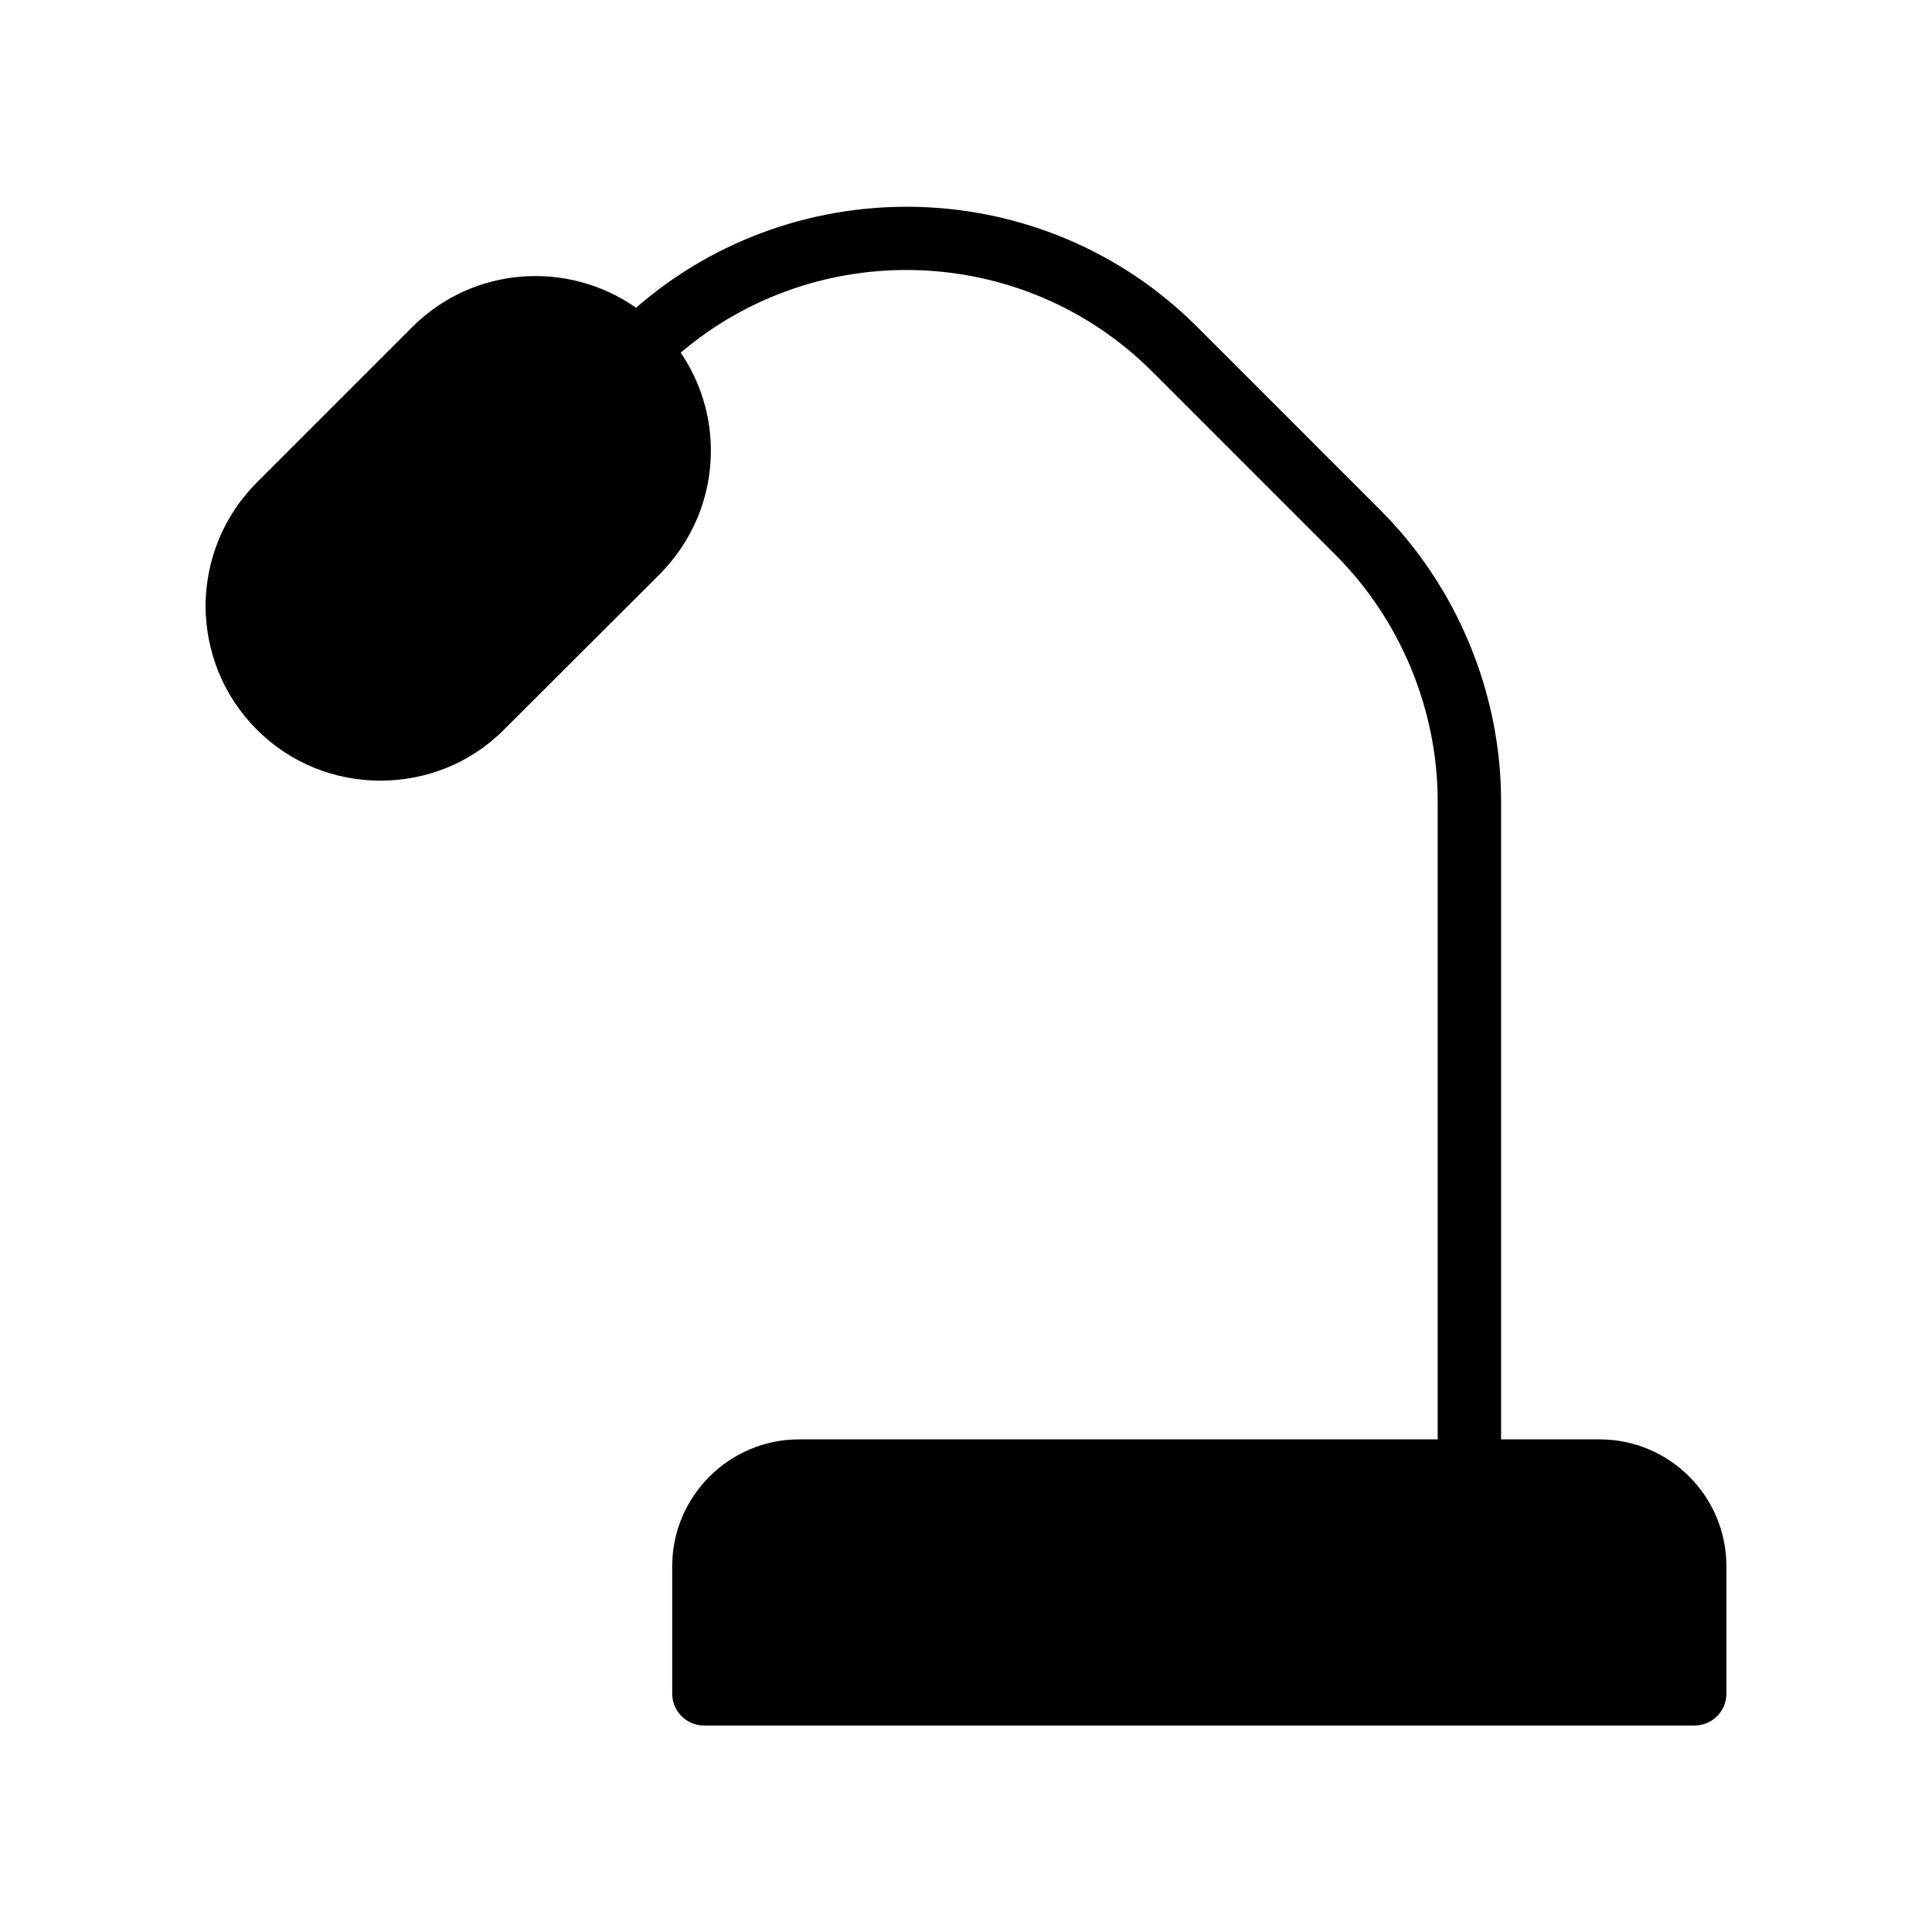 <?xml version="1.0" encoding="UTF-8"?>
<!-- Uploaded to: ICON Repo, www.svgrepo.com, Generator: ICON Repo Mixer Tools -->
<svg fill="#000000" width="800px" height="800px" version="1.1" viewBox="144 144 512 512" xmlns="http://www.w3.org/2000/svg">
 <path d="m567.93 525.45h-26.125v-169.09c0-28.715-11.668-56.852-32.004-77.188l-48.512-48.52c-40.742-40.742-105.89-42.371-148.73-5.102-18.055-12.656-43.148-11.027-59.262 5.09l-41.23 41.227c-8.73 8.734-13.516 20.32-13.598 32.75 0.086 12.426 4.871 24.016 13.602 32.746 9.07 9.07 20.91 13.52 32.746 13.52 11.84 0 23.762-4.449 32.746-13.52l41.227-41.145c8.734-8.816 13.602-20.402 13.602-32.832 0-9.367-2.828-18.328-7.996-25.93 36.25-30.781 90.801-29.148 125.01 5.07l48.512 48.52c17.211 17.211 27.086 41.016 27.086 65.312v169.09l-169.27 0.004c-18.473 0-33.586 15.113-33.586 33.586v33.84c0 4.617 3.777 8.398 8.398 8.398h262.57c4.617 0 8.398-3.777 8.398-8.398v-33.84c0-18.473-15.031-33.586-33.59-33.586z"/>
</svg>